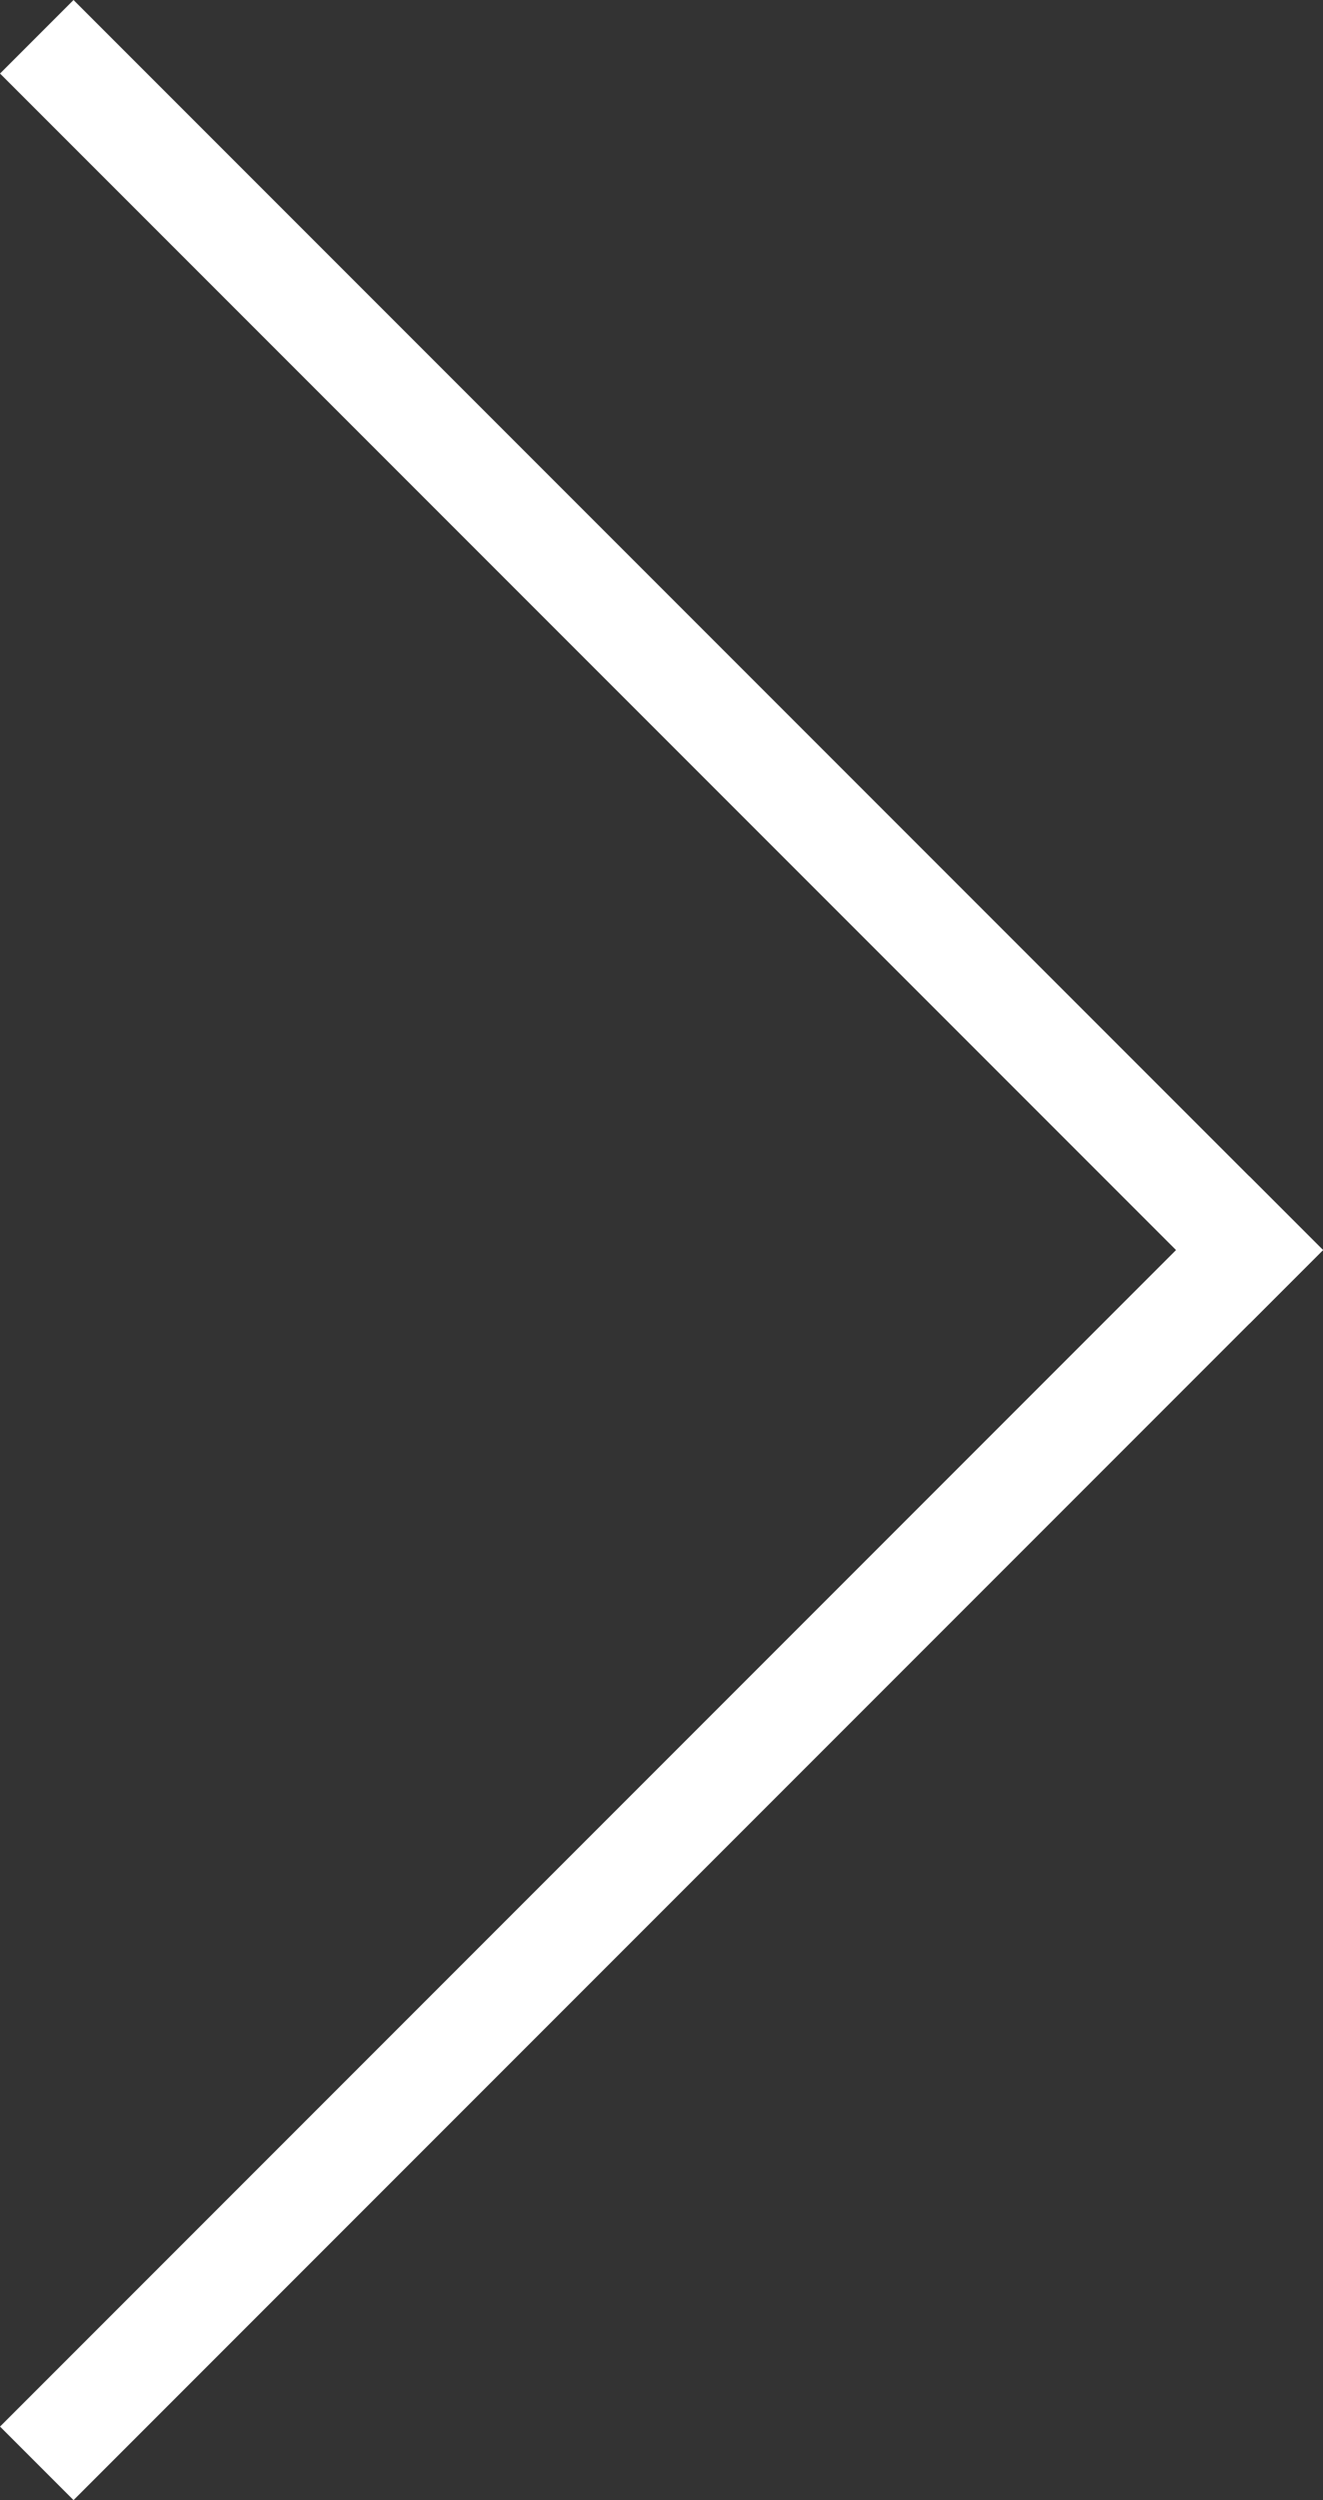 <svg xmlns="http://www.w3.org/2000/svg" width="12.728" height="24.042" viewBox="0 0 12.728 24.042"><rect x="0" y="0" width="12.728" height="24.042" fill="#333333" stroke="none"/><g transform="translate(1252.64 -414.718) rotate(135)"><g transform="translate(-11 -7)"><path d="M17,.5H0v-1H17Z" transform="translate(1189.5 582.5)" fill="#fff"/><path d="M17,.5H0v-1H17Z" transform="translate(1190 582) rotate(90)" fill="#fff"/></g></g></svg>